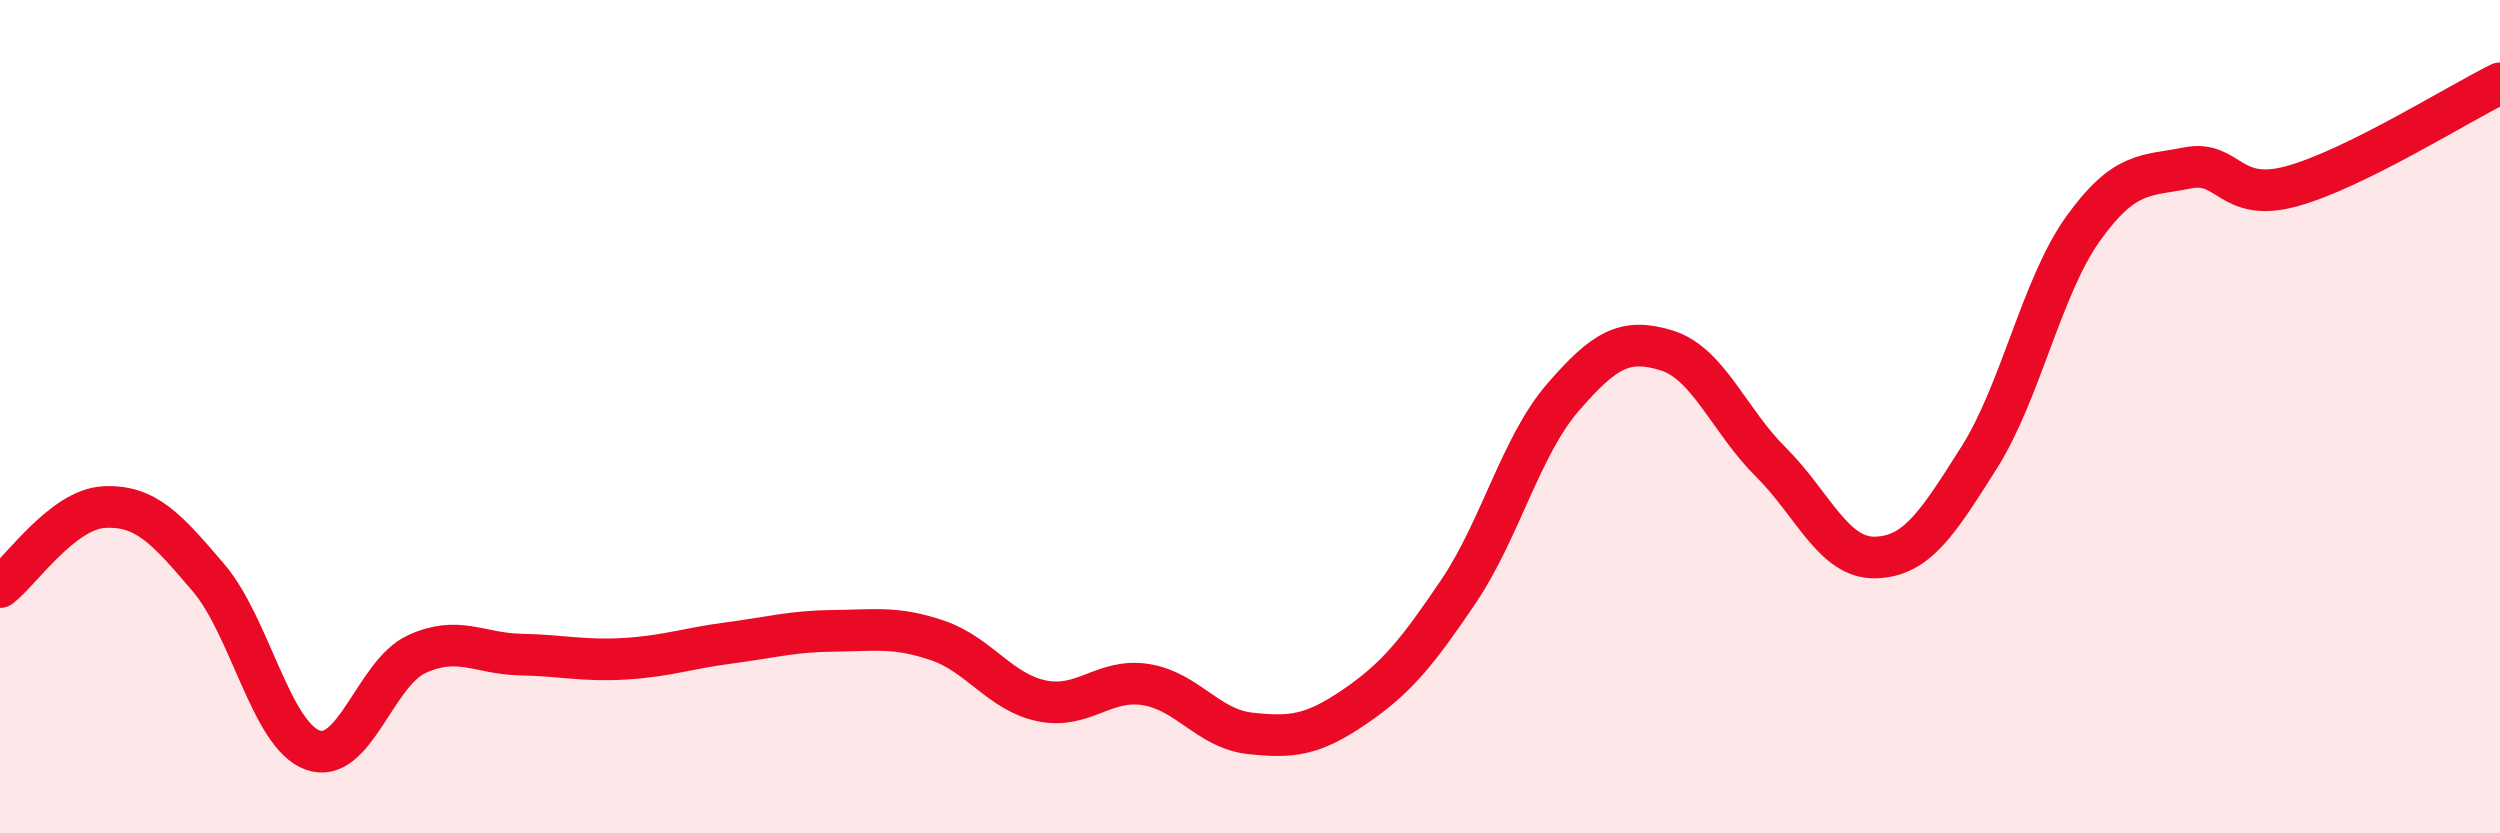 
    <svg width="60" height="20" viewBox="0 0 60 20" xmlns="http://www.w3.org/2000/svg">
      <path
        d="M 0,14.09 C 0.5,13.71 1.5,12.22 2.5,12.17 C 3.5,12.12 4,12.69 5,13.86 C 6,15.03 6.5,17.63 7.5,18 C 8.5,18.37 9,16.16 10,15.7 C 11,15.24 11.5,15.69 12.5,15.71 C 13.5,15.73 14,15.87 15,15.81 C 16,15.75 16.5,15.56 17.5,15.43 C 18.5,15.3 19,15.15 20,15.14 C 21,15.13 21.5,15.03 22.5,15.37 C 23.5,15.71 24,16.61 25,16.82 C 26,17.03 26.5,16.27 27.5,16.43 C 28.5,16.59 29,17.49 30,17.6 C 31,17.71 31.5,17.65 32.5,16.97 C 33.5,16.29 34,15.68 35,14.2 C 36,12.72 36.5,10.71 37.5,9.55 C 38.5,8.39 39,8.1 40,8.41 C 41,8.72 41.5,10.1 42.5,11.09 C 43.5,12.08 44,13.4 45,13.38 C 46,13.36 46.5,12.56 47.5,10.98 C 48.5,9.4 49,6.87 50,5.48 C 51,4.09 51.5,4.23 52.5,4.03 C 53.5,3.83 53.5,4.88 55,4.47 C 56.5,4.06 59,2.49 60,2L60 20L0 20Z"
        fill="#EB0A25"
        opacity="0.1"
        stroke-linecap="round"
        stroke-linejoin="round"
      />
      <path
        d="M 0,14.09 C 0.5,13.71 1.5,12.22 2.5,12.17 C 3.5,12.12 4,12.69 5,13.86 C 6,15.03 6.5,17.63 7.5,18 C 8.5,18.37 9,16.16 10,15.7 C 11,15.24 11.5,15.69 12.5,15.71 C 13.5,15.73 14,15.87 15,15.81 C 16,15.75 16.5,15.56 17.5,15.43 C 18.5,15.3 19,15.15 20,15.14 C 21,15.13 21.5,15.03 22.5,15.37 C 23.5,15.71 24,16.61 25,16.82 C 26,17.03 26.5,16.27 27.5,16.43 C 28.5,16.59 29,17.49 30,17.6 C 31,17.71 31.5,17.65 32.5,16.97 C 33.5,16.29 34,15.68 35,14.2 C 36,12.72 36.5,10.71 37.5,9.55 C 38.5,8.39 39,8.1 40,8.41 C 41,8.72 41.5,10.1 42.5,11.09 C 43.5,12.08 44,13.4 45,13.38 C 46,13.36 46.5,12.56 47.5,10.98 C 48.5,9.4 49,6.87 50,5.48 C 51,4.09 51.5,4.23 52.5,4.03 C 53.5,3.83 53.5,4.88 55,4.47 C 56.5,4.06 59,2.49 60,2"
        stroke="#EB0A25"
        stroke-width="1"
        fill="none"
        stroke-linecap="round"
        stroke-linejoin="round"
      />
    </svg>
  